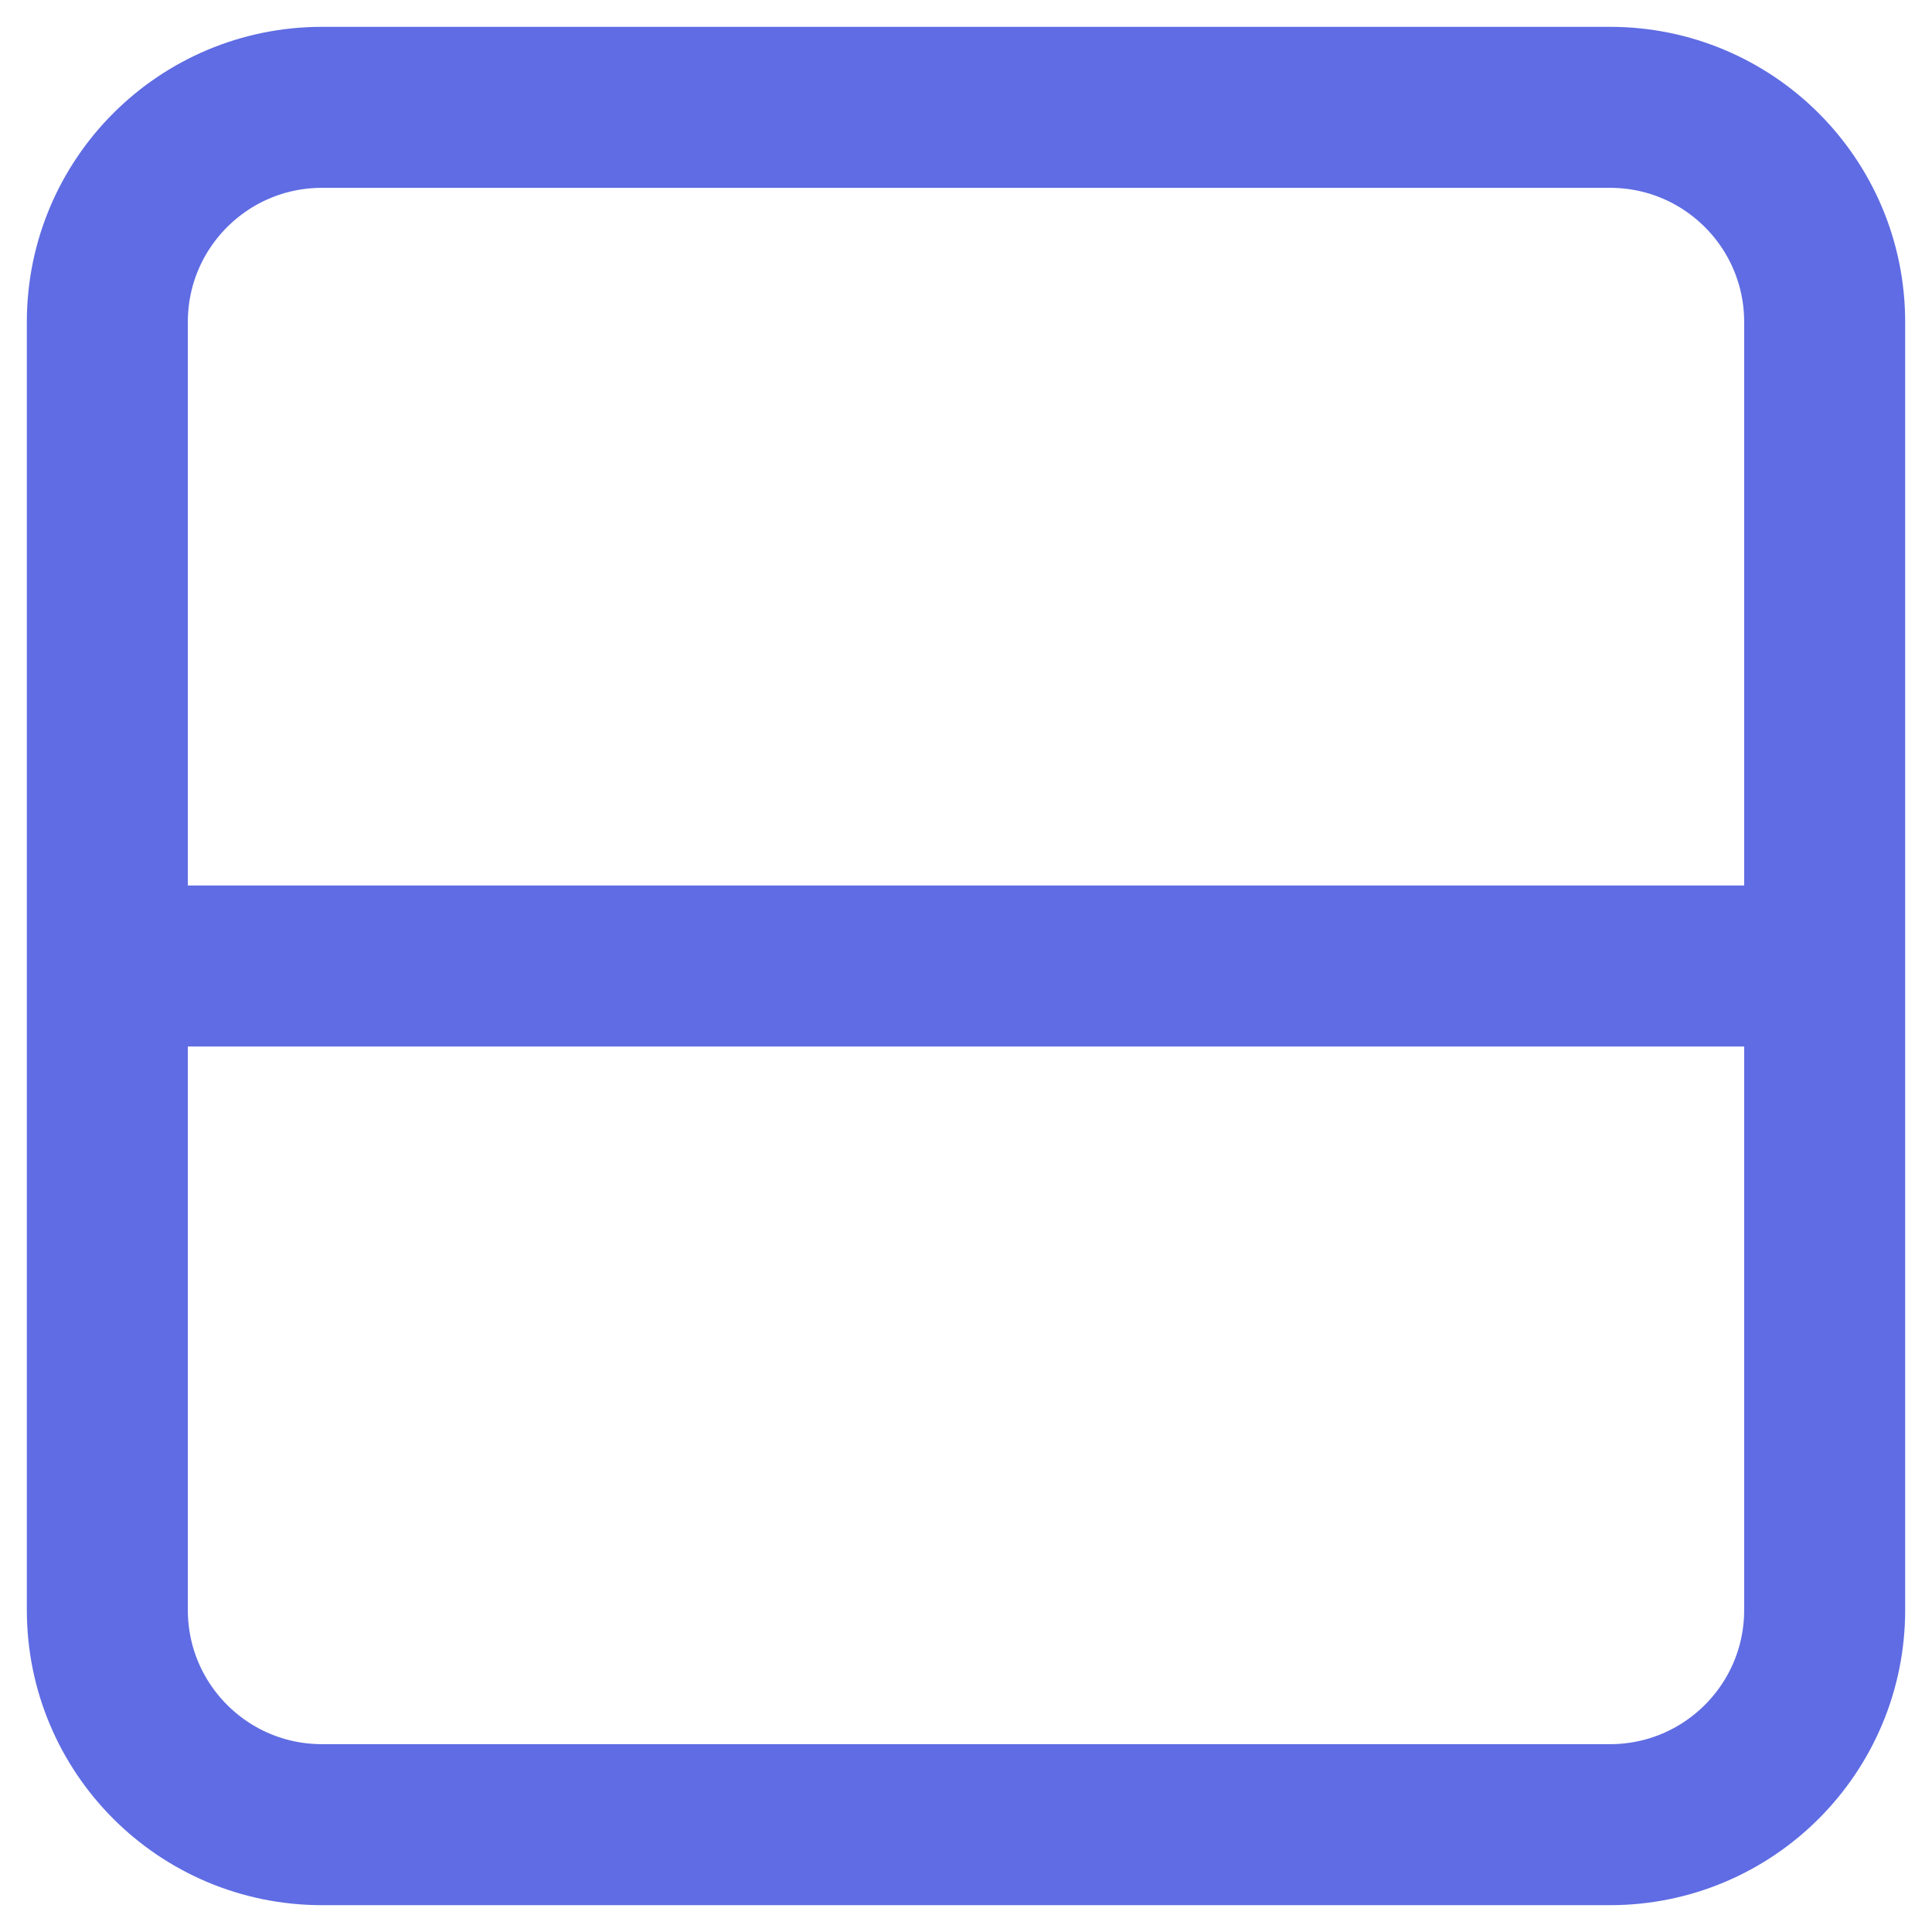 <?xml version="1.0" encoding="UTF-8"?> <svg xmlns="http://www.w3.org/2000/svg" width="18" height="18" viewBox="0 0 18 18" fill="none"><path d="M17 9V3C17 1.895 16.105 1 15 1L3 1C1.895 1 1 1.895 1 3L1 9M17 9V15C17 16.105 16.105 17 15 17H3C1.895 17 1 16.105 1 15L1 9M17 9L1 9" stroke="#5F6CE3" stroke-width="1.5" stroke-linecap="round" stroke-linejoin="round"></path></svg> 